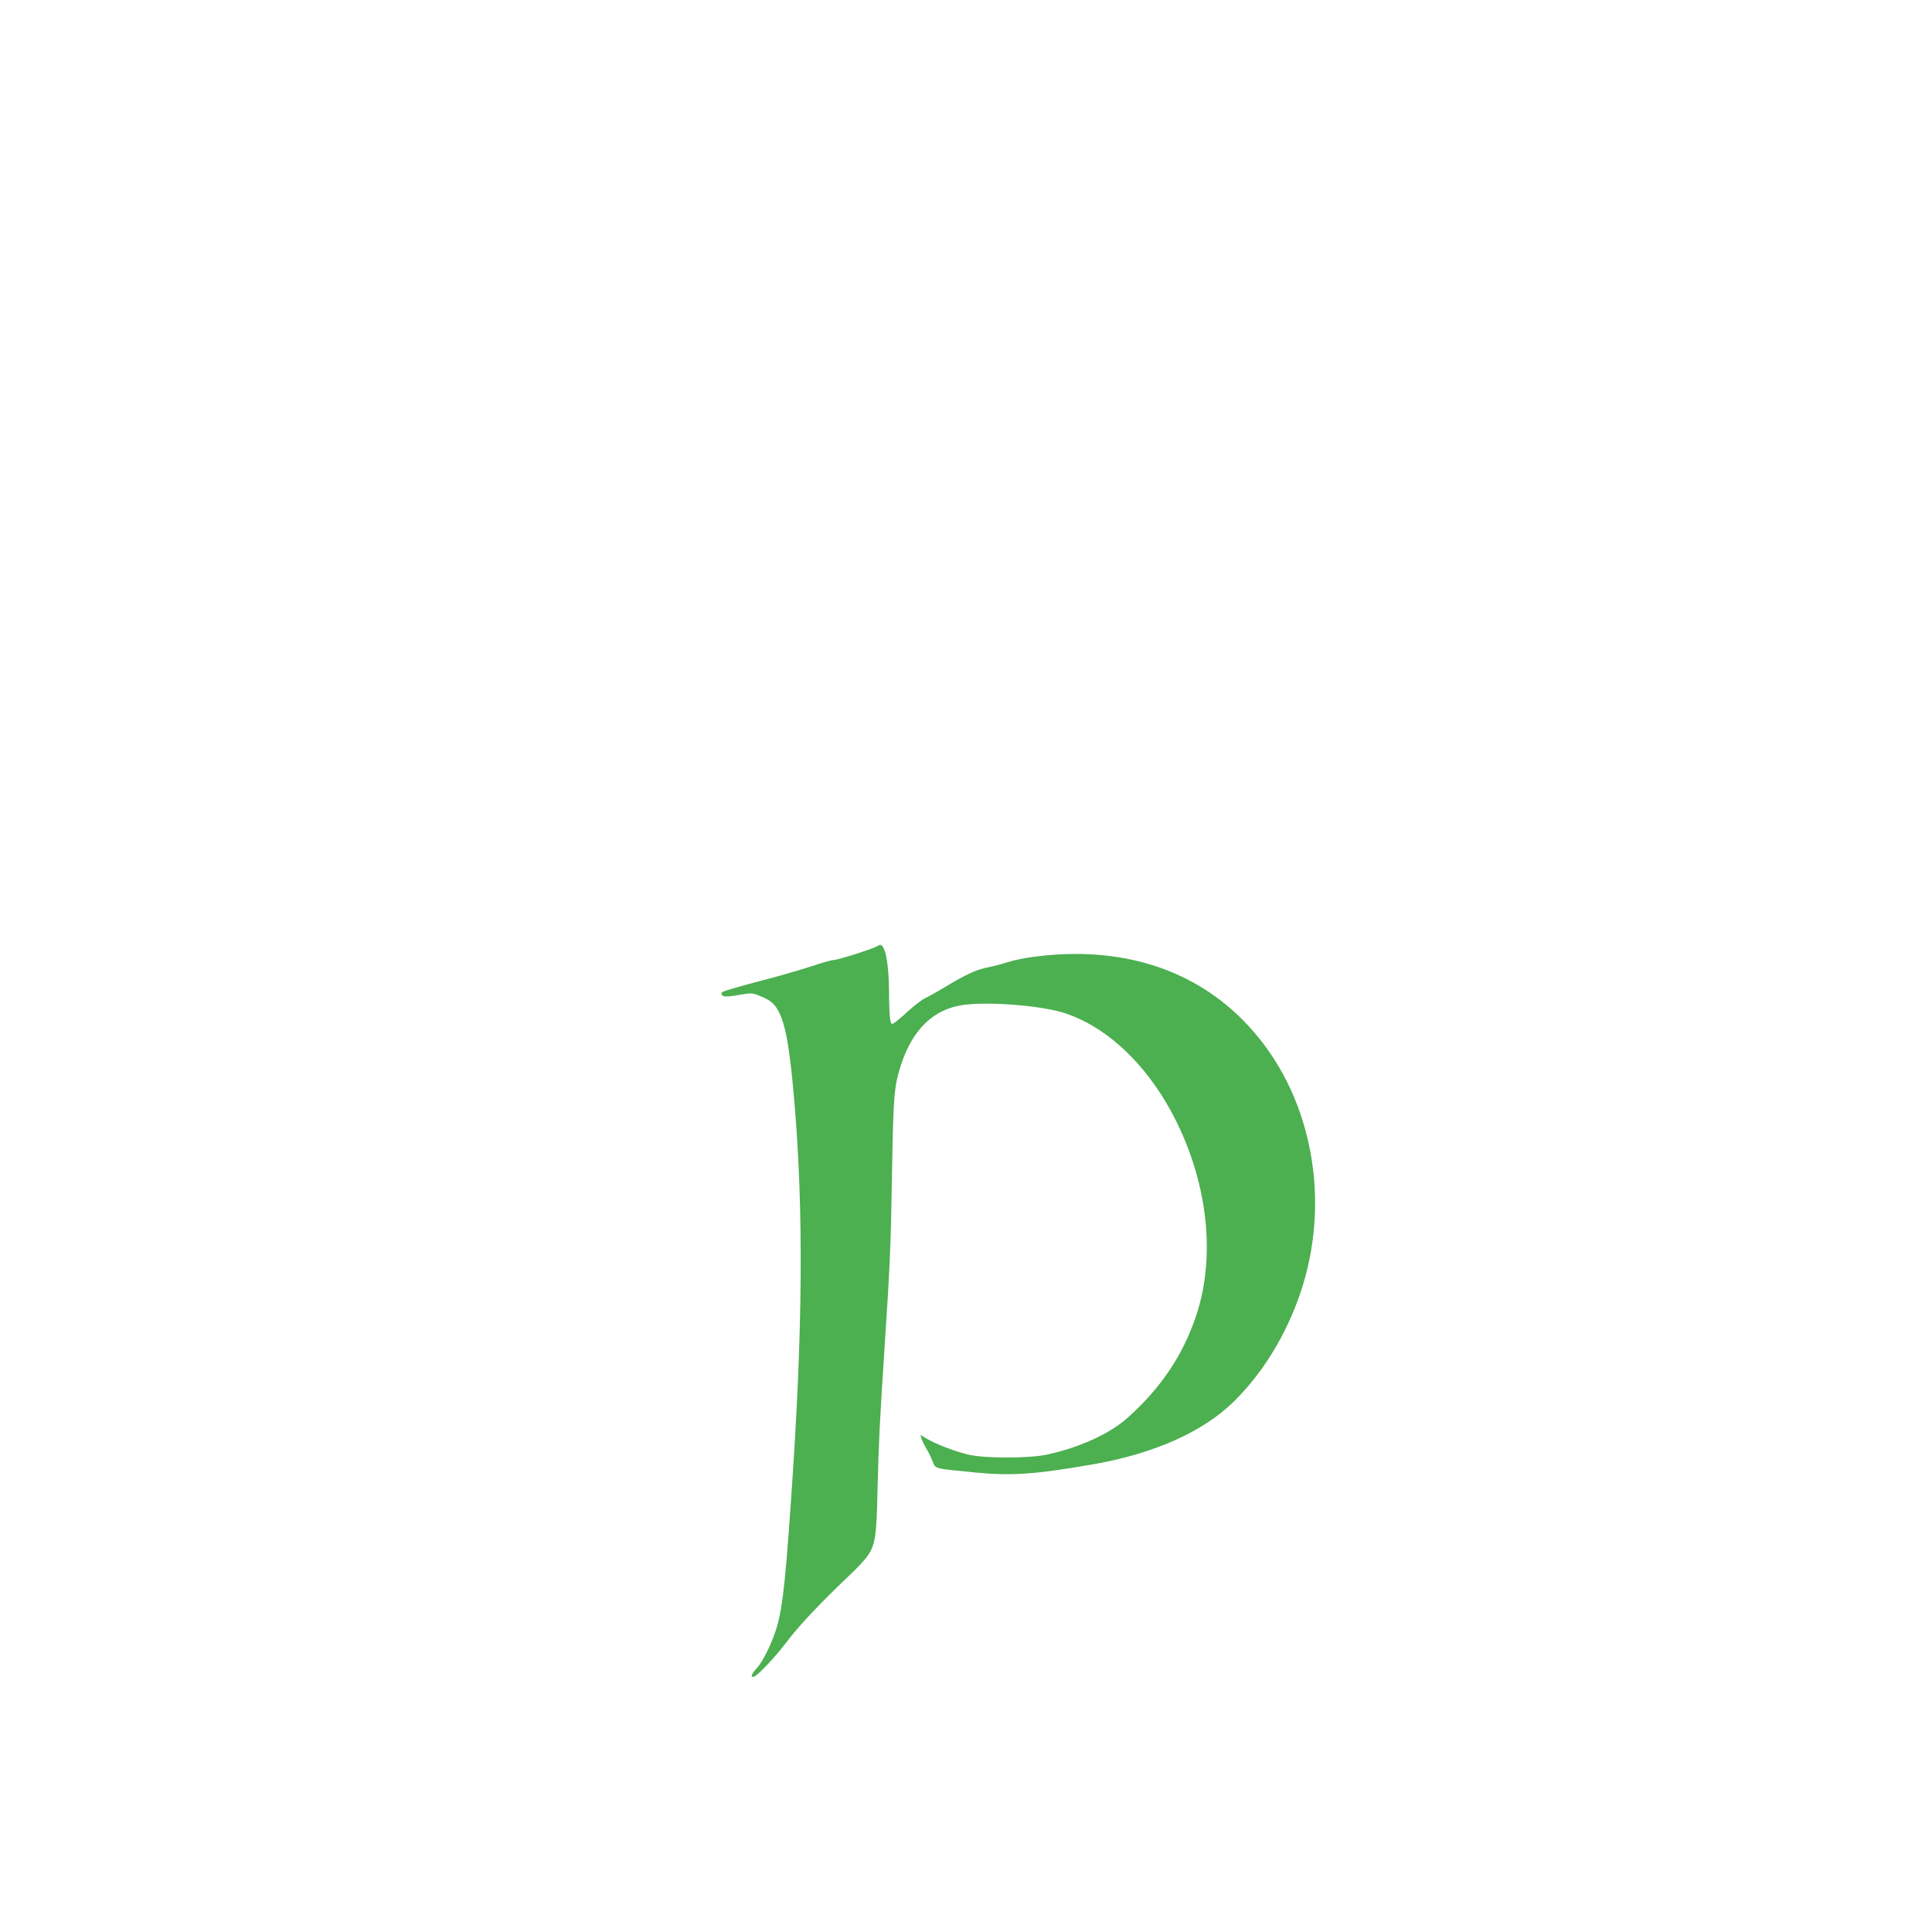 <?xml version="1.0" standalone="no"?>
<!DOCTYPE svg PUBLIC "-//W3C//DTD SVG 20010904//EN"
 "http://www.w3.org/TR/2001/REC-SVG-20010904/DTD/svg10.dtd">
<svg version="1.0" xmlns="http://www.w3.org/2000/svg"
 width="1280pt" height="1280pt" viewBox="0 0 1280 1280"
 preserveAspectRatio="xMidYMid meet">
<g transform="translate(0,1280) scale(0.1,-0.1)"
fill="#4caf50" stroke="none">
<path d="M5809 6530 c-31 -18 -258 -90 -284 -90 -14 0 -79 -18 -143 -40 -64
-21 -196 -60 -292 -85 -228 -60 -310 -84 -310 -93 1 -27 18 -30 108 -15 93 16
95 16 150 -7 72 -29 96 -51 127 -114 36 -74 61 -204 84 -436 73 -728 74 -1527
6 -2575 -47 -712 -66 -903 -106 -1047 -28 -99 -91 -232 -134 -279 -36 -40 -44
-59 -24 -59 21 0 142 127 225 237 81 107 230 264 415 439 47 44 100 101 117
126 51 74 60 132 66 443 7 295 14 443 46 930 36 545 42 675 50 1170 9 514 14
570 60 712 77 234 215 367 411 395 173 24 532 -5 682 -57 253 -86 491 -299
664 -592 264 -449 340 -986 198 -1409 -87 -261 -232 -478 -454 -677 -117 -105
-315 -196 -534 -244 -119 -26 -422 -26 -527 1 -91 23 -207 68 -268 103 l-44
26 7 -24 c4 -13 19 -44 34 -69 14 -24 33 -62 41 -85 18 -47 8 -44 285 -71 241
-23 395 -12 785 56 400 71 720 214 924 414 195 192 351 448 445 731 188 567
89 1204 -258 1652 -294 381 -721 582 -1231 583 -168 0 -357 -23 -455 -55 -40
-13 -99 -28 -131 -34 -72 -14 -141 -45 -274 -125 -58 -35 -121 -70 -140 -79
-19 -8 -70 -46 -112 -85 -42 -39 -86 -75 -96 -81 -17 -9 -20 -6 -26 36 -3 25
-6 105 -6 177 -1 184 -25 307 -60 306 -3 -1 -12 -5 -21 -10z"/>
</g>
</svg>
